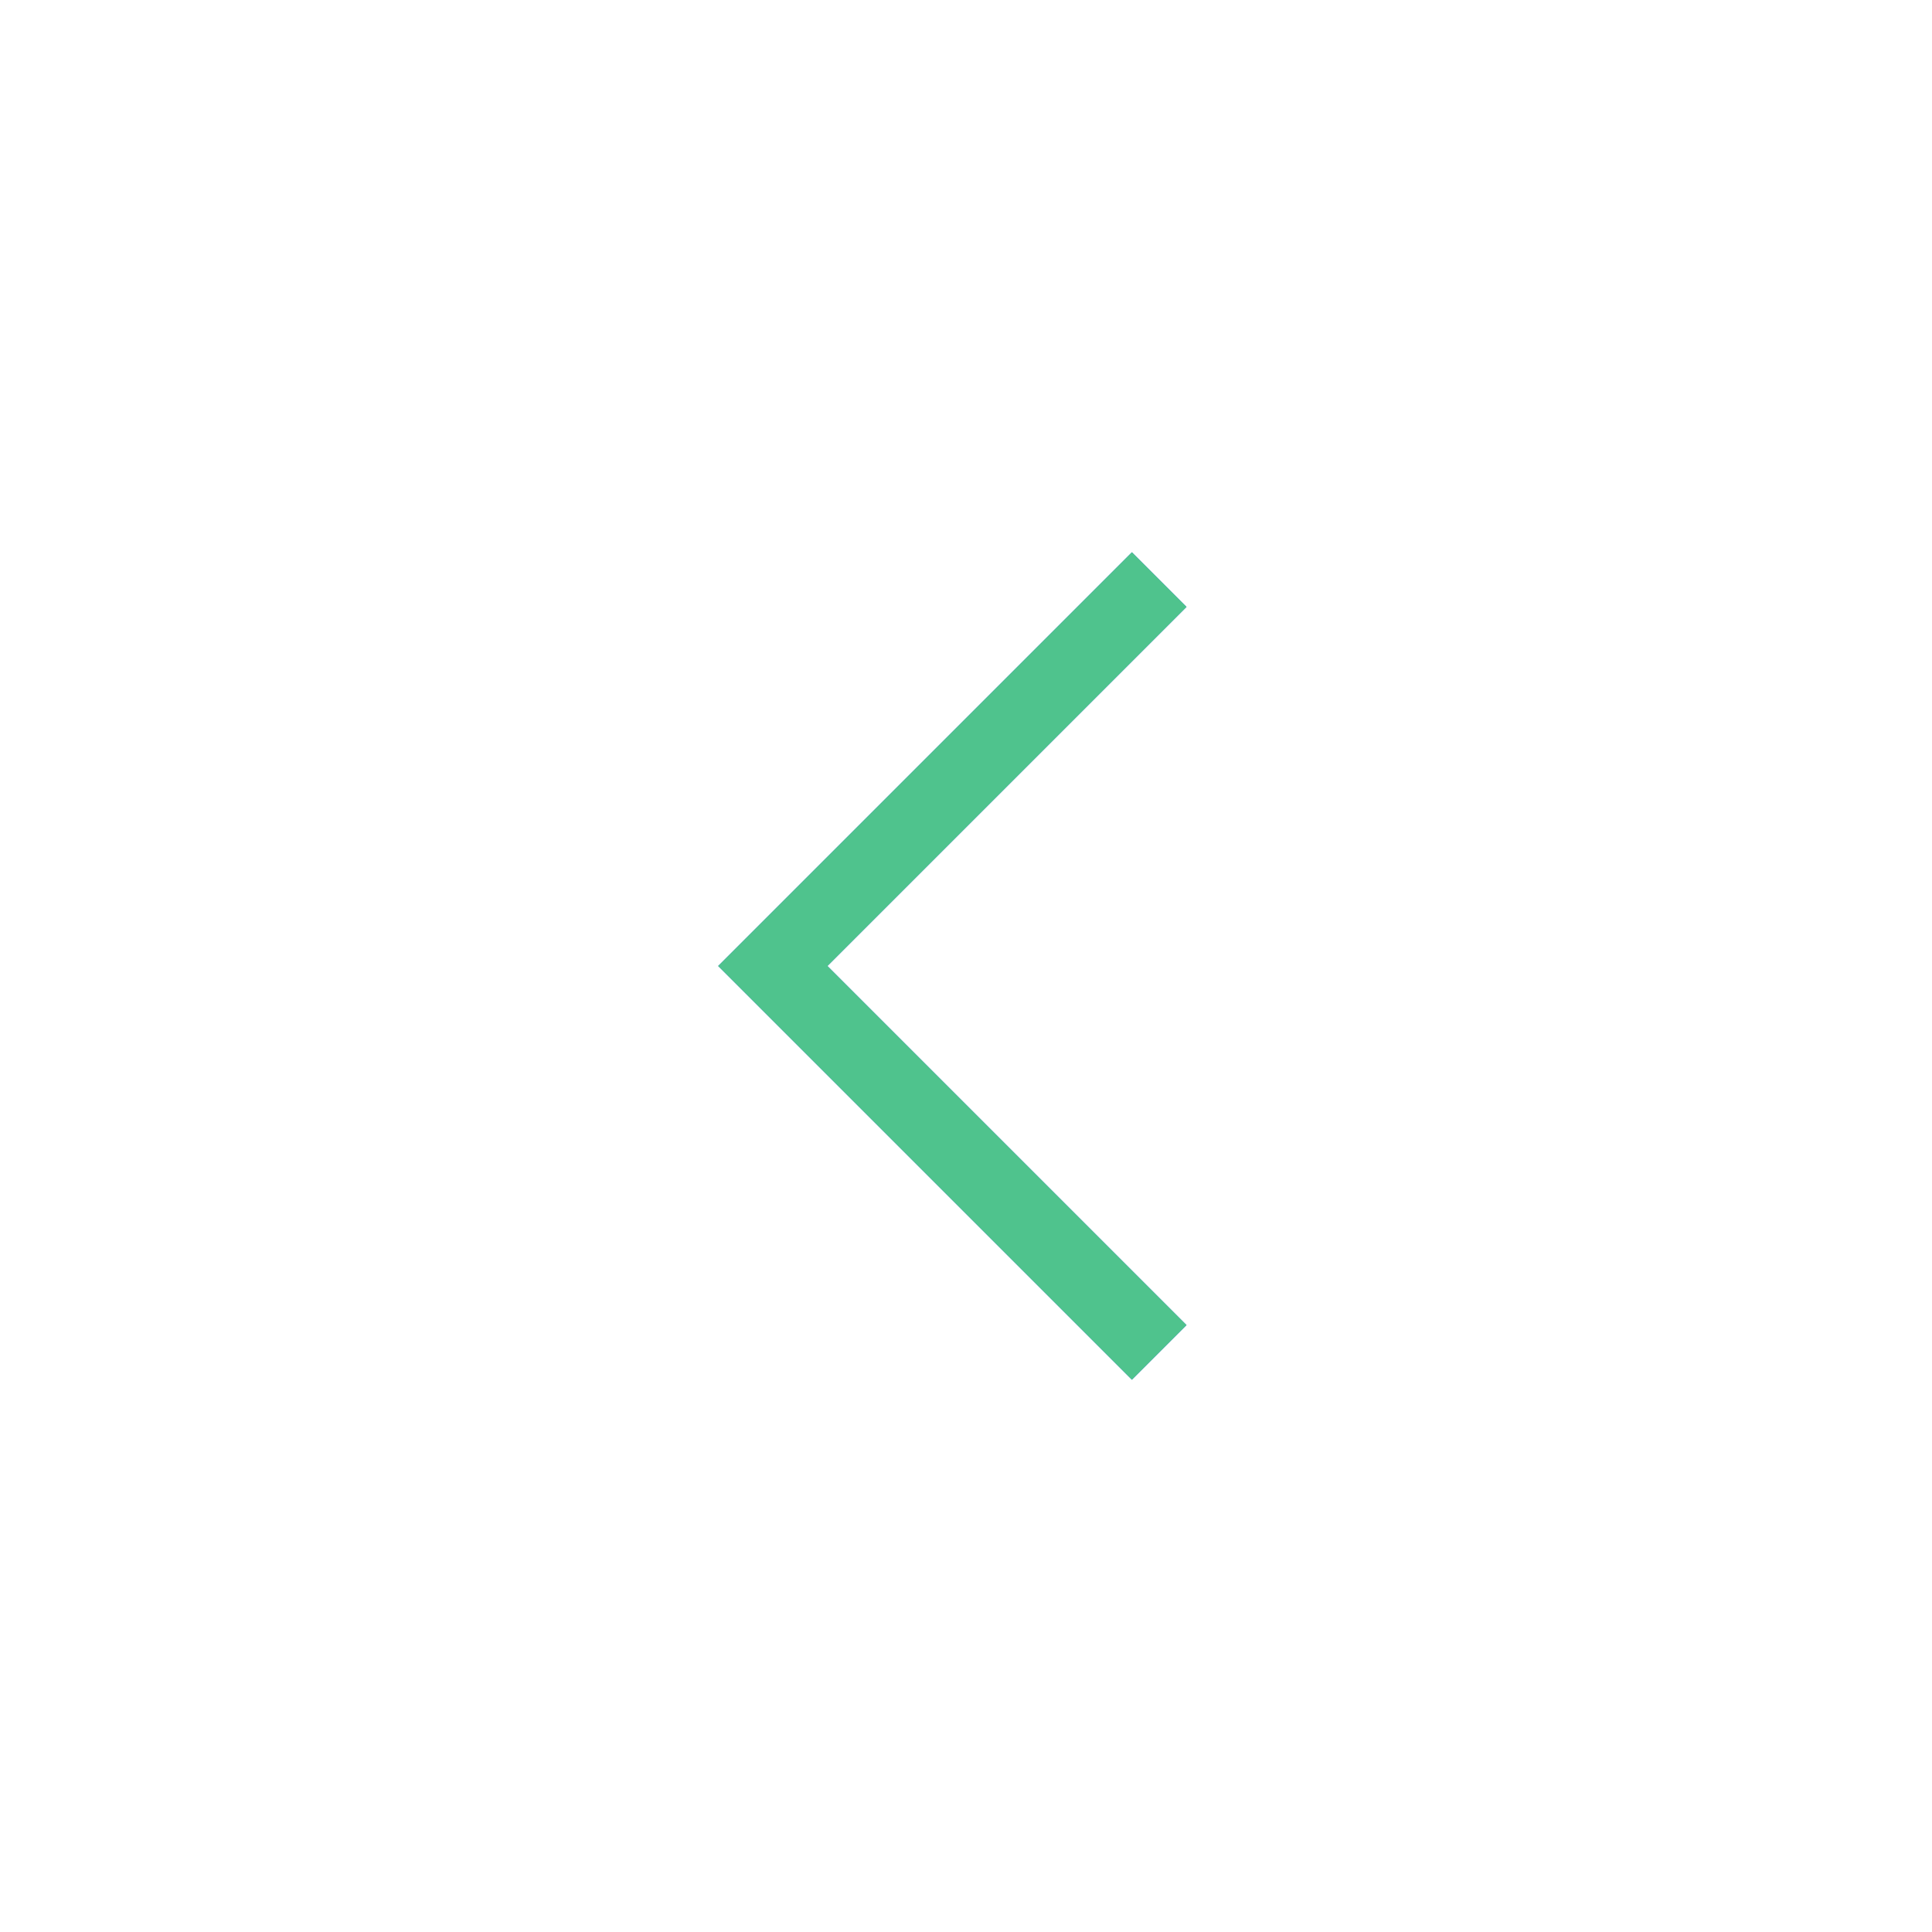 <?xml version="1.0" encoding="UTF-8"?> <svg xmlns="http://www.w3.org/2000/svg" width="50" height="50" viewBox="0 0 50 50" fill="none"> <rect width="50" height="50" fill="white"></rect> <path d="M30 35L20 25L30 15" stroke="#3969E3" stroke-width="2"></path> <path d="M30 35L20 25L30 15" stroke="#4FC38D" stroke-width="2"></path> </svg> 